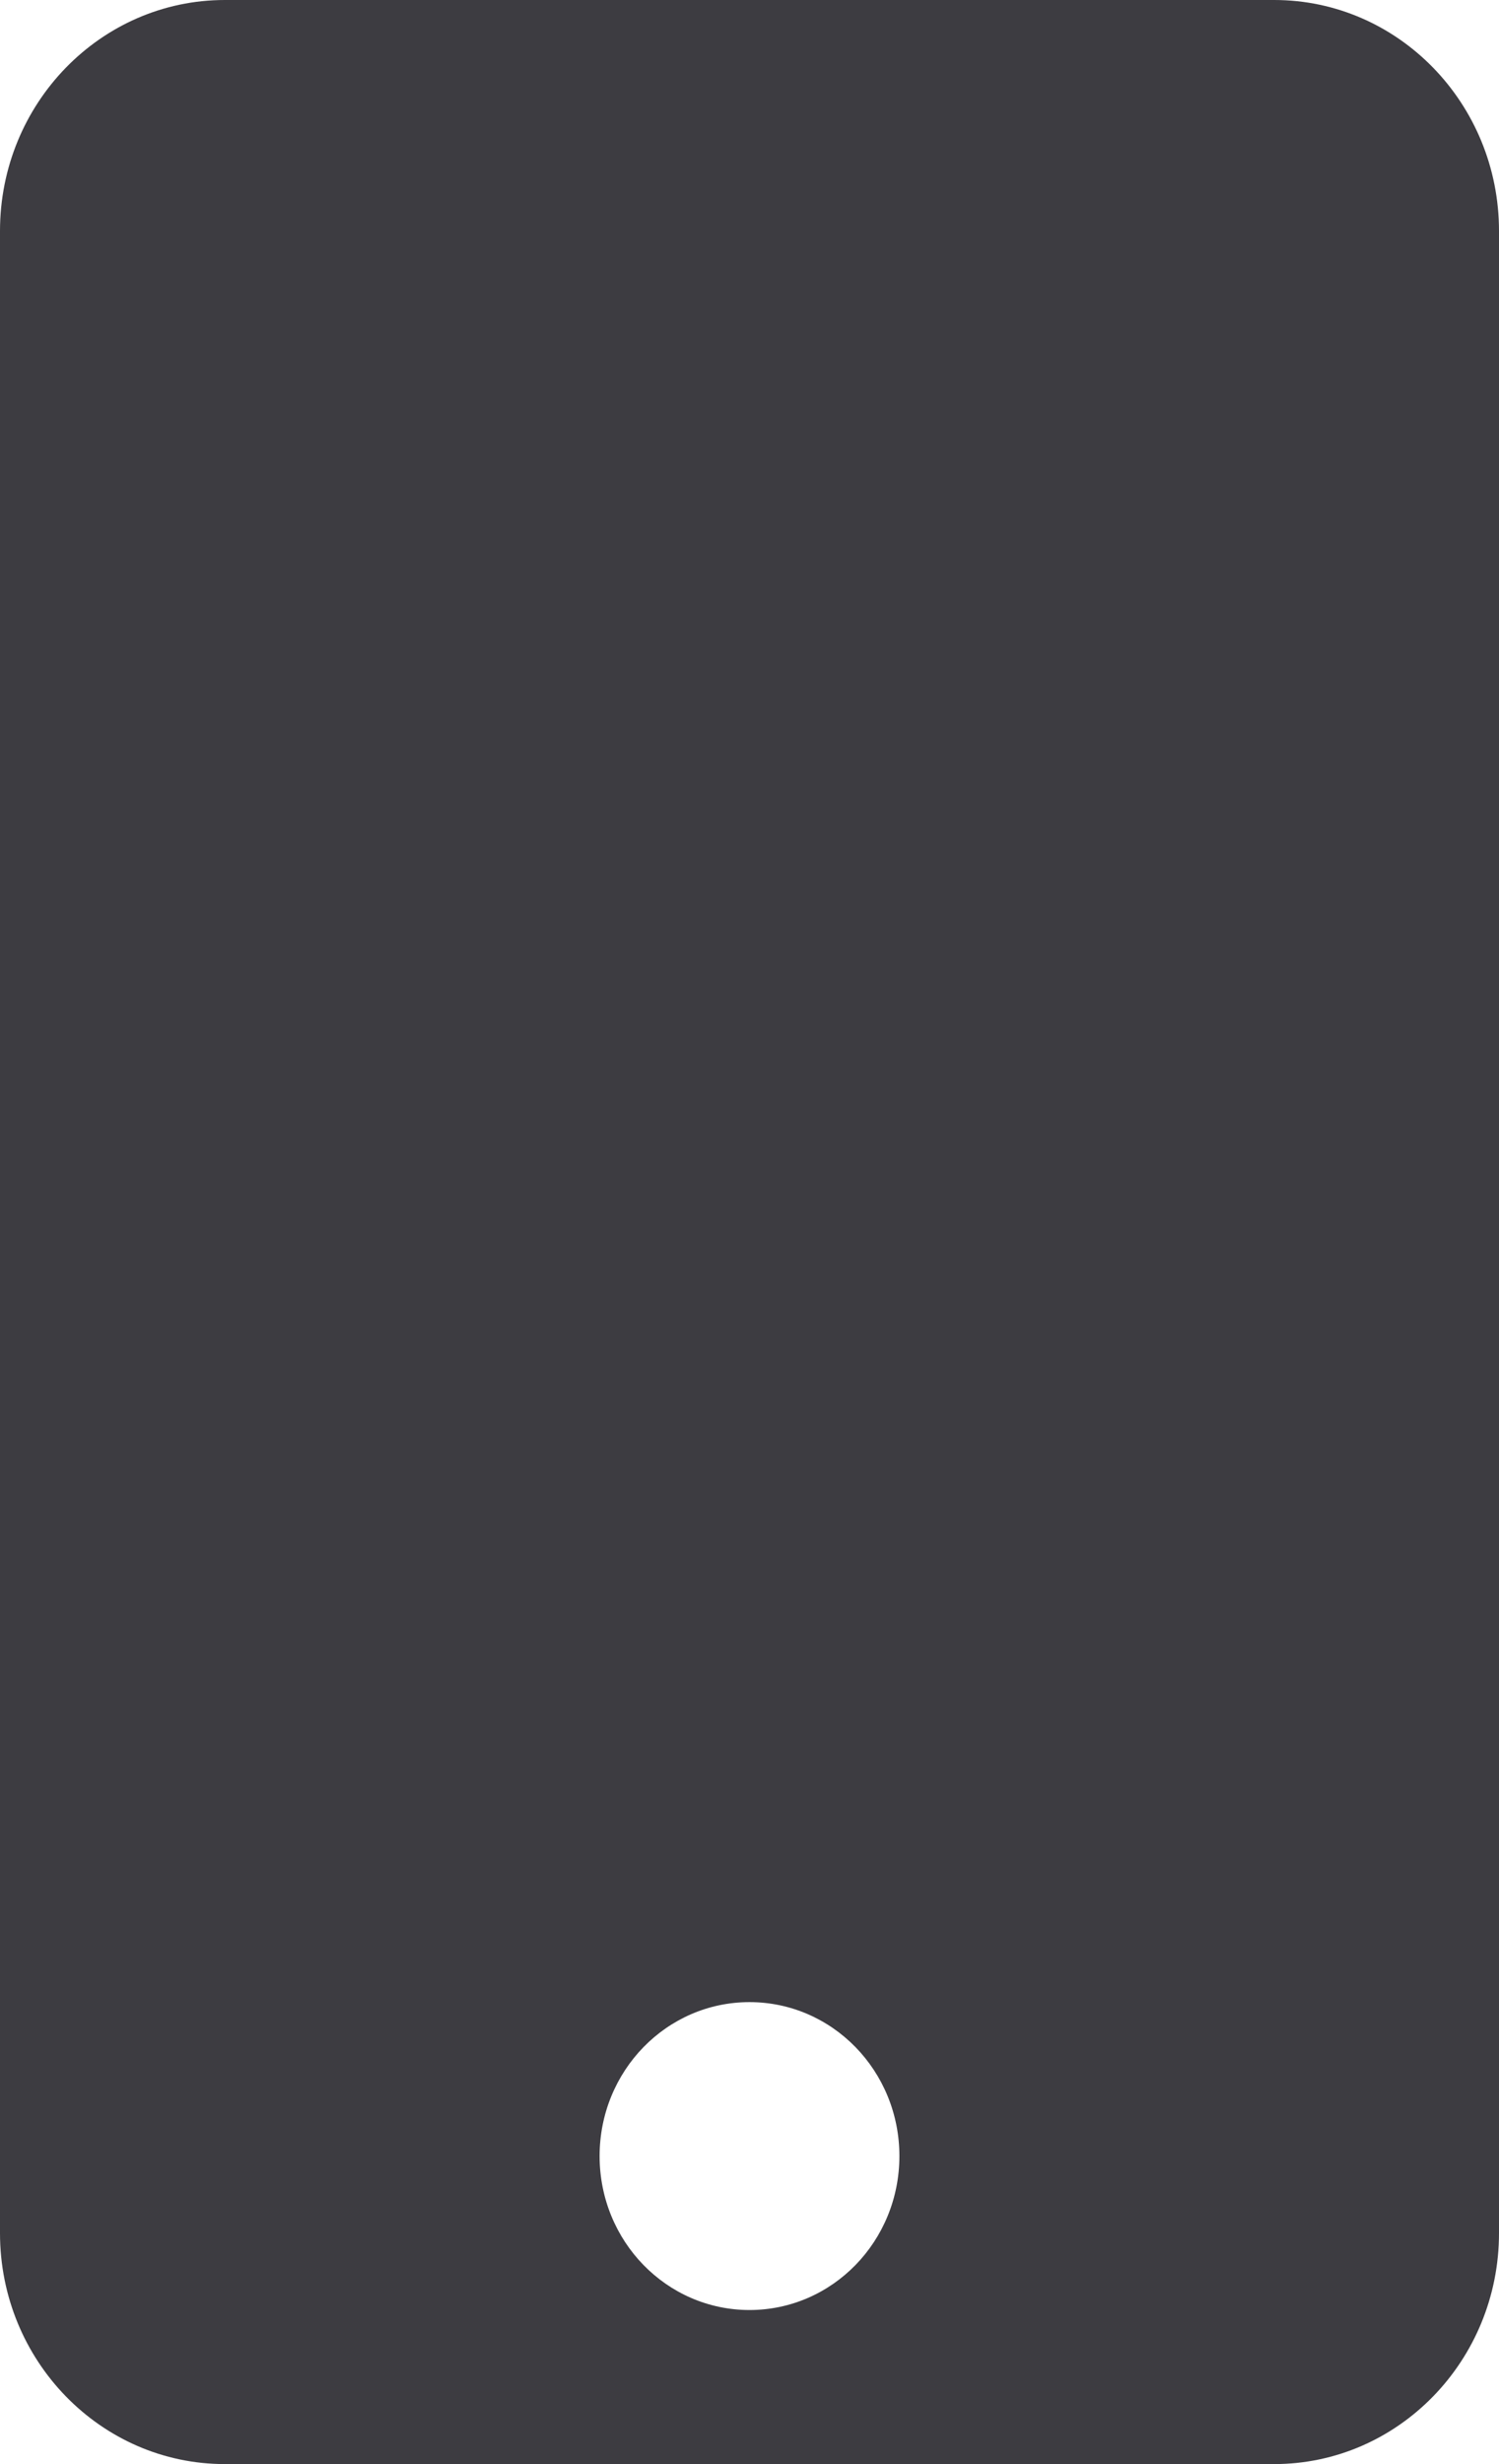 <?xml version="1.0" encoding="UTF-8"?>
<svg width="14px" height="23px" viewBox="0 0 14 23" version="1.1" xmlns="http://www.w3.org/2000/svg" xmlns:xlink="http://www.w3.org/1999/xlink">
    <title>Shape Copy</title>
    <g id="Cornette" stroke="none" stroke-width="1" fill="none" fill-rule="evenodd">
        <g id="Cornette-Detail-2" transform="translate(-1154, -1404)" fill="#3D3C41" fill-rule="nonzero">
            <path d="M1165.9,1404 L1156.1,1404 C1154.941,1404 1154,1404.966 1154,1406.156 L1154,1424.844 C1154,1426.034 1154.941,1427 1156.1,1427 L1165.9,1427 C1167.059,1427 1168,1426.034 1168,1424.844 L1168,1406.156 C1168,1404.966 1167.059,1404 1165.9,1404 Z M1161,1425.562 C1160.226,1425.562 1159.6,1424.92 1159.6,1424.125 C1159.6,1423.33 1160.226,1422.688 1161,1422.688 C1161.774,1422.688 1162.4,1423.33 1162.4,1424.125 C1162.4,1424.92 1161.774,1425.562 1161,1425.562 Z" id="Shape-Copy"></path>
        </g>
    </g>
</svg>